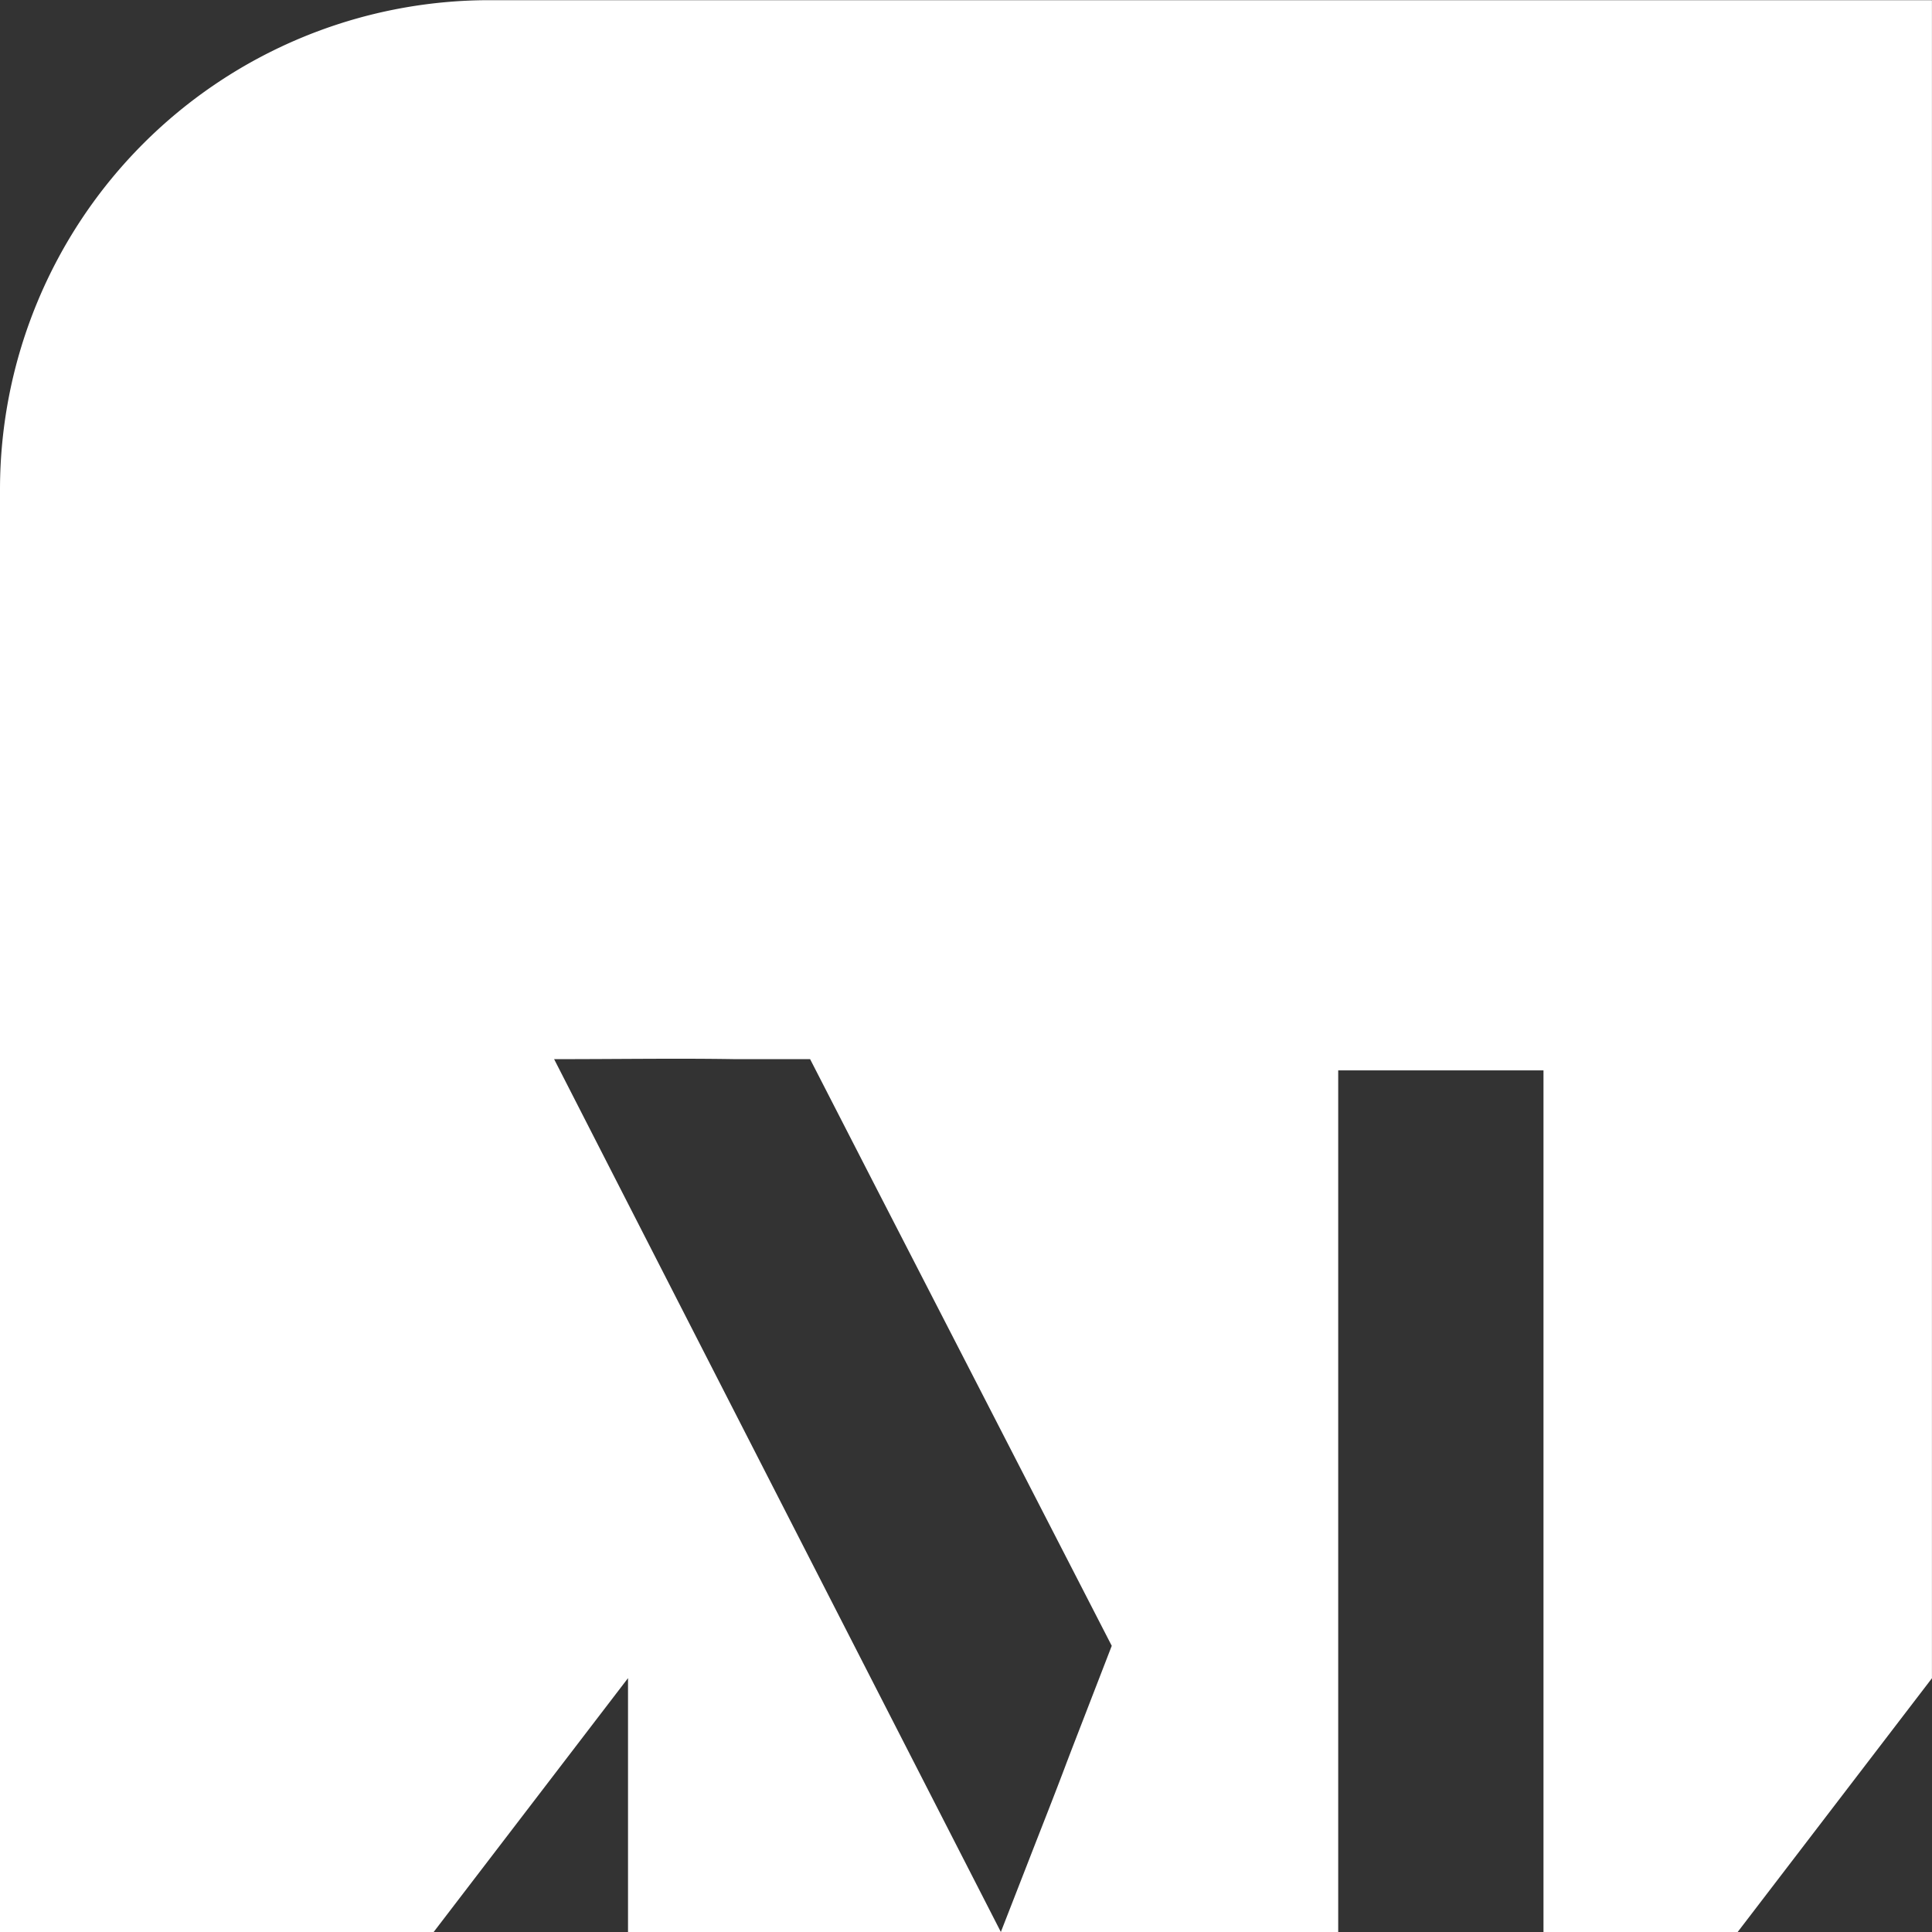 <svg xmlns="http://www.w3.org/2000/svg" width="32" height="32" viewBox="0 0 32 32">
    <rect x="0" y="0" width="32" height="32" fill="#333333" stroke="none"/>
    <path id="Caminho_7" data-name="Caminho 7" d="M1404.208,1637.8v23.892h7.182l3.22-4.206v4.206h6.176c-2.516-4.913-4.909-9.587-7.4-14.458,1.059,0,2.043-.016,3,0h1.24l1.061,2.067,1.787,3.473,2.148,4.177-.668,1.727-.073.191c-.2.534-.417,1.078-.639,1.65l-.458,1.175h5.589v-14.274h3.4v14.274h3.214l3.22-4.206v-27.794h-23.893A8.107,8.107,0,0,0,1404.208,1637.8Z" transform="translate(-1404.208 -1629.691)" fill="white"/>
</svg>
